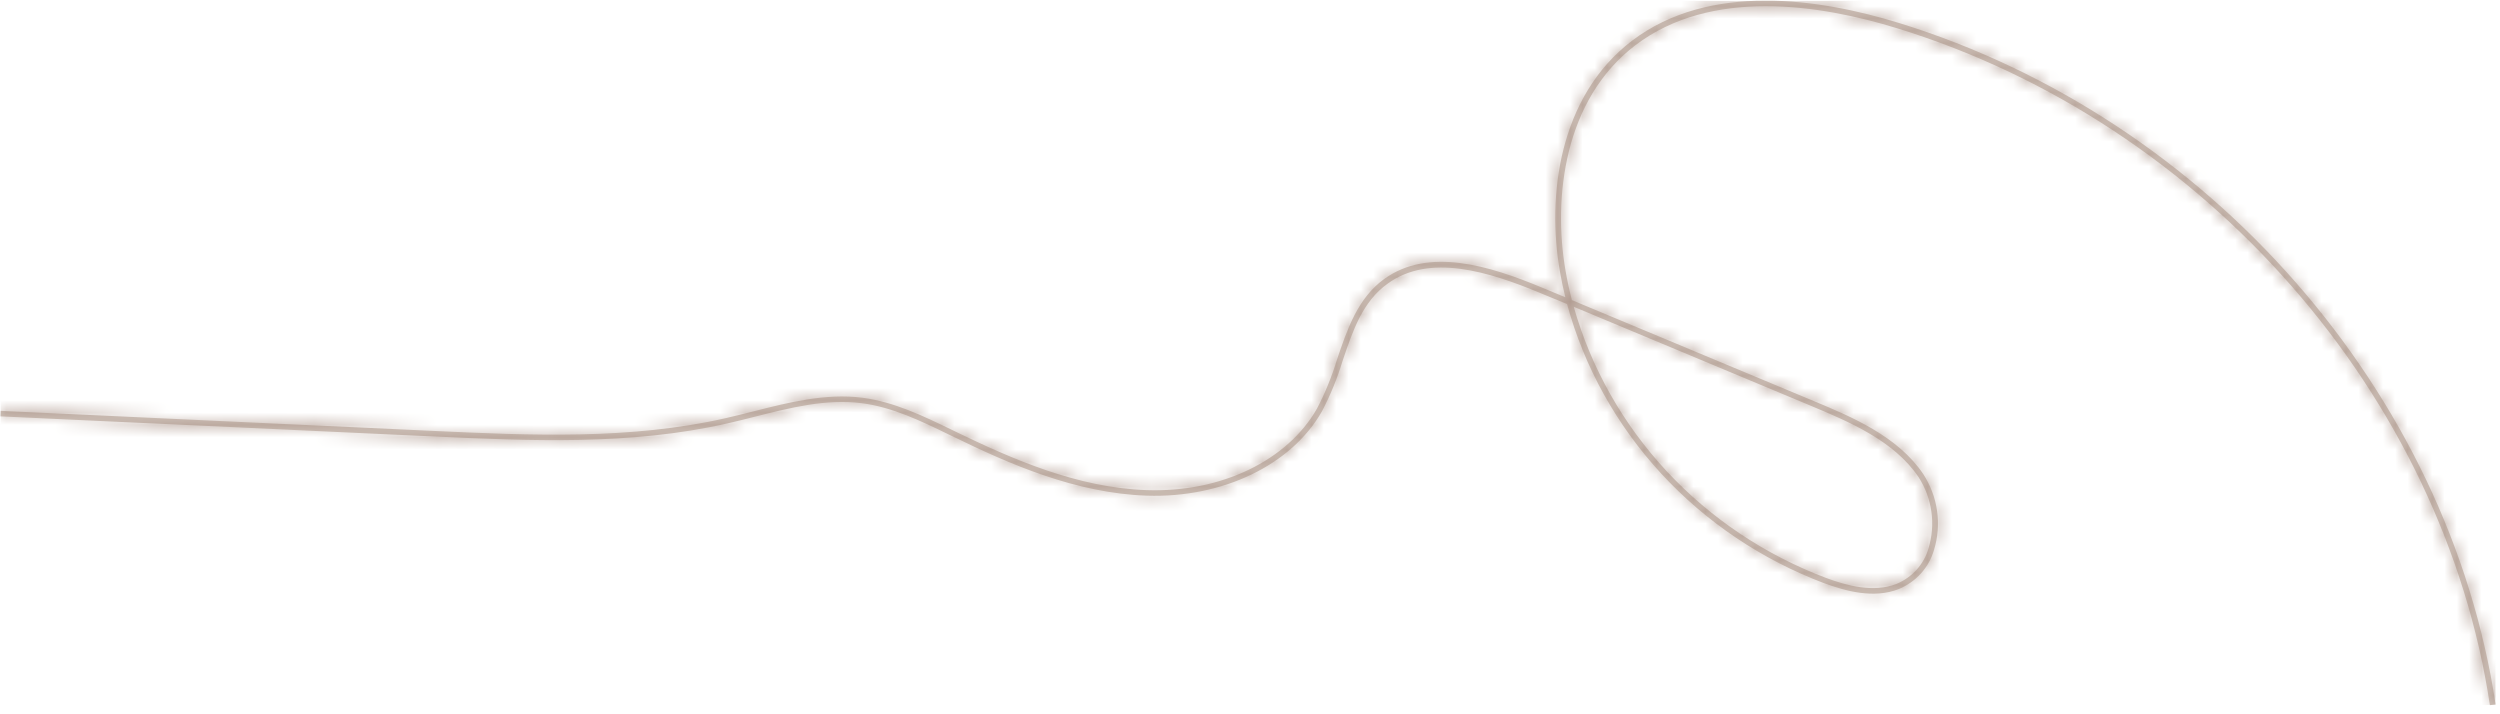 <?xml version="1.0" encoding="UTF-8"?> <svg xmlns="http://www.w3.org/2000/svg" width="203" height="58" viewBox="0 0 203 58" fill="none"> <g clip-path="url(#clip0_435_977)"> <mask id="path-1-inside-1_435_977" fill="white"> <path d="M202.179 57.261L202.642 57.198C198.831 31.87 179.366 9.632 154.204 1.867C147.781 -0.115 138.808 -1.475 132.515 3.311C126.583 7.824 125.586 15.956 126.669 22.064C126.79 22.763 126.934 23.454 127.106 24.14L125.255 23.37C120.908 21.557 115.998 20.054 112.396 22.654C110.251 24.208 109.397 26.734 108.571 29.174C108.155 30.55 107.611 31.887 106.946 33.167C104.539 37.399 99.155 40.005 93.117 39.799C87.459 39.611 82.136 37.247 77.591 35.049L77.23 34.874C74.952 33.768 72.601 32.636 70.037 32.297C67.048 31.914 64.069 32.67 61.192 33.399C60.438 33.592 59.684 33.781 58.935 33.952C51.149 35.726 43.038 35.352 35.196 34.99L0.054 33.361L0.032 33.809L35.173 35.439C43.039 35.8 51.196 36.175 59.041 34.387C59.795 34.216 60.549 34.027 61.308 33.834C64.144 33.114 67.081 32.367 69.978 32.741C72.462 33.057 74.781 34.186 77.026 35.274L77.387 35.448C81.974 37.687 87.353 40.055 93.122 40.247C99.271 40.453 104.886 37.757 107.353 33.382C108.034 32.078 108.59 30.716 109.015 29.313C109.855 26.828 110.649 24.481 112.679 23.031C116.077 20.566 120.853 22.037 125.074 23.796L127.245 24.691C128.638 29.797 131.256 34.511 134.884 38.45C138.513 42.389 143.05 45.442 148.126 47.359C149.876 47.999 152.143 48.63 154.178 47.834C154.87 47.546 155.486 47.112 155.981 46.563C156.477 46.014 156.838 45.363 157.04 44.66C157.354 43.634 157.44 42.555 157.291 41.494C157.143 40.434 156.764 39.416 156.178 38.508C154.108 35.415 150.326 33.835 147.286 32.568L127.638 24.368C127.434 23.584 127.262 22.794 127.123 21.991C126.086 16.014 127.027 8.061 132.798 3.67C138.934 -0.995 147.749 0.347 154.08 2.306C179.061 10.008 198.397 32.099 202.179 57.261ZM127.787 24.911L147.101 32.976C150.081 34.221 153.789 35.77 155.79 38.746C156.337 39.599 156.691 40.555 156.83 41.55C156.969 42.546 156.889 43.559 156.595 44.522C156.413 45.161 156.085 45.753 155.635 46.253C155.186 46.754 154.626 47.15 153.998 47.412C152.115 48.154 149.954 47.546 148.288 46.933C143.338 45.063 138.906 42.098 135.347 38.275C131.788 34.452 129.199 29.875 127.787 24.911Z"></path> </mask> <path d="M202.179 57.261L202.642 57.198C198.831 31.87 179.366 9.632 154.204 1.867C147.781 -0.115 138.808 -1.475 132.515 3.311C126.583 7.824 125.586 15.956 126.669 22.064C126.79 22.763 126.934 23.454 127.106 24.14L125.255 23.37C120.908 21.557 115.998 20.054 112.396 22.654C110.251 24.208 109.397 26.734 108.571 29.174C108.155 30.55 107.611 31.887 106.946 33.167C104.539 37.399 99.155 40.005 93.117 39.799C87.459 39.611 82.136 37.247 77.591 35.049L77.23 34.874C74.952 33.768 72.601 32.636 70.037 32.297C67.048 31.914 64.069 32.67 61.192 33.399C60.438 33.592 59.684 33.781 58.935 33.952C51.149 35.726 43.038 35.352 35.196 34.99L0.054 33.361L0.032 33.809L35.173 35.439C43.039 35.8 51.196 36.175 59.041 34.387C59.795 34.216 60.549 34.027 61.308 33.834C64.144 33.114 67.081 32.367 69.978 32.741C72.462 33.057 74.781 34.186 77.026 35.274L77.387 35.448C81.974 37.687 87.353 40.055 93.122 40.247C99.271 40.453 104.886 37.757 107.353 33.382C108.034 32.078 108.59 30.716 109.015 29.313C109.855 26.828 110.649 24.481 112.679 23.031C116.077 20.566 120.853 22.037 125.074 23.796L127.245 24.691C128.638 29.797 131.256 34.511 134.884 38.45C138.513 42.389 143.05 45.442 148.126 47.359C149.876 47.999 152.143 48.63 154.178 47.834C154.87 47.546 155.486 47.112 155.981 46.563C156.477 46.014 156.838 45.363 157.04 44.66C157.354 43.634 157.44 42.555 157.291 41.494C157.143 40.434 156.764 39.416 156.178 38.508C154.108 35.415 150.326 33.835 147.286 32.568L127.638 24.368C127.434 23.584 127.262 22.794 127.123 21.991C126.086 16.014 127.027 8.061 132.798 3.67C138.934 -0.995 147.749 0.347 154.08 2.306C179.061 10.008 198.397 32.099 202.179 57.261ZM127.787 24.911L147.101 32.976C150.081 34.221 153.789 35.77 155.79 38.746C156.337 39.599 156.691 40.555 156.83 41.55C156.969 42.546 156.889 43.559 156.595 44.522C156.413 45.161 156.085 45.753 155.635 46.253C155.186 46.754 154.626 47.15 153.998 47.412C152.115 48.154 149.954 47.546 148.288 46.933C143.338 45.063 138.906 42.098 135.347 38.275C131.788 34.452 129.199 29.875 127.787 24.911Z" fill="#D1C5BD"></path> <path d="M202.179 57.261L203.127 64.197L196.284 65.131L195.257 58.302L202.179 57.261ZM202.642 57.198L209.564 56.157L210.62 63.173L203.589 64.134L202.642 57.198ZM154.204 1.867L156.268 -4.822L156.268 -4.822L154.204 1.867ZM132.515 3.311L128.277 -2.26L128.278 -2.26L132.515 3.311ZM126.669 22.064L133.562 20.841L133.564 20.857L133.567 20.872L126.669 22.064ZM127.106 24.14L133.896 22.44L137.279 35.952L124.418 30.603L127.106 24.14ZM125.255 23.37L122.567 29.833L122.56 29.831L125.255 23.37ZM112.396 22.654L108.291 16.985L108.299 16.978L112.396 22.654ZM108.571 29.174L101.87 27.15L101.903 27.04L101.94 26.93L108.571 29.174ZM106.946 33.167L113.156 36.396L113.095 36.513L113.03 36.628L106.946 33.167ZM93.117 39.799L93.35 32.803L93.356 32.803L93.117 39.799ZM77.591 35.049L74.543 41.351L74.543 41.351L77.591 35.049ZM77.23 34.874L74.182 41.176L74.172 41.171L77.23 34.874ZM70.037 32.297L70.927 25.354L70.941 25.355L70.954 25.357L70.037 32.297ZM61.192 33.399L59.452 26.619L59.462 26.616L59.473 26.613L61.192 33.399ZM58.935 33.952L60.492 40.777L60.489 40.778L58.935 33.952ZM35.196 34.99L34.874 41.983L34.871 41.983L35.196 34.99ZM0.054 33.361L-6.937 33.006L-6.584 26.045L0.379 26.368L0.054 33.361ZM0.032 33.809L-0.293 40.802L-7.316 40.476L-6.959 33.455L0.032 33.809ZM35.173 35.439L34.852 42.432L34.849 42.431L35.173 35.439ZM59.041 34.387L57.487 27.562L57.493 27.561L59.041 34.387ZM61.308 33.834L59.578 27.051L59.585 27.049L61.308 33.834ZM69.978 32.741L69.094 39.685L69.081 39.683L69.978 32.741ZM77.026 35.274L73.978 41.575L73.973 41.573L77.026 35.274ZM77.387 35.448L80.435 29.147L80.446 29.152L80.457 29.157L77.387 35.448ZM93.122 40.247L93.356 33.251L93.356 33.251L93.122 40.247ZM107.353 33.382L113.559 36.62L113.506 36.721L113.45 36.821L107.353 33.382ZM109.015 29.313L102.316 27.283L102.348 27.177L102.384 27.072L109.015 29.313ZM112.679 23.031L116.789 28.697L116.769 28.712L116.748 28.726L112.679 23.031ZM125.074 23.796L122.406 30.268L122.394 30.263L122.382 30.258L125.074 23.796ZM127.245 24.691L129.914 18.22L133.093 19.531L133.998 22.849L127.245 24.691ZM148.126 47.359L145.722 53.933L145.687 53.921L145.653 53.908L148.126 47.359ZM154.178 47.834L156.865 54.298L156.796 54.326L156.727 54.353L154.178 47.834ZM157.04 44.66L150.31 42.733L150.328 42.671L150.347 42.61L157.04 44.66ZM156.178 38.508L161.995 34.613L162.029 34.664L162.062 34.715L156.178 38.508ZM147.286 32.568L144.594 39.03L144.589 39.028L147.286 32.568ZM127.638 24.368L124.942 30.828L121.738 29.491L120.864 26.131L127.638 24.368ZM127.123 21.991L120.226 23.19L120.226 23.188L127.123 21.991ZM132.798 3.67L128.559 -1.901L128.561 -1.902L132.798 3.67ZM154.08 2.306L152.017 8.996L152.01 8.994L154.08 2.306ZM127.787 24.911L121.054 26.826L117.079 12.853L130.484 18.451L127.787 24.911ZM147.101 32.976L144.404 39.436L144.403 39.436L147.101 32.976ZM155.79 38.746L161.599 34.84L161.642 34.904L161.684 34.969L155.79 38.746ZM156.595 44.522L149.864 42.601L149.881 42.541L149.899 42.481L156.595 44.522ZM153.998 47.412L156.698 53.87L156.631 53.898L156.563 53.925L153.998 47.412ZM148.288 46.933L145.871 53.502L145.842 53.492L145.814 53.481L148.288 46.933ZM201.232 50.326L201.695 50.263L203.589 64.134L203.127 64.197L201.232 50.326ZM195.72 58.239C192.323 35.664 174.824 15.556 152.14 8.556L156.268 -4.822C183.909 3.707 205.339 28.076 209.564 56.157L195.72 58.239ZM152.141 8.556C149.31 7.682 146.204 7.043 143.33 7.051C140.472 7.059 138.312 7.697 136.753 8.883L128.278 -2.26C133.012 -5.861 138.485 -6.936 143.292 -6.949C148.083 -6.962 152.675 -5.93 156.268 -4.822L152.141 8.556ZM136.753 8.883C133.871 11.075 132.678 15.859 133.562 20.841L119.777 23.286C118.494 16.052 119.296 4.572 128.277 -2.26L136.753 8.883ZM133.567 20.872C133.661 21.413 133.77 21.934 133.896 22.44L120.315 25.84C120.099 24.974 119.92 24.113 119.771 23.256L133.567 20.872ZM124.418 30.603L122.567 29.833L127.942 16.907L129.794 17.676L124.418 30.603ZM122.56 29.831C120.511 28.976 118.918 28.458 117.679 28.303C117.107 28.232 116.775 28.262 116.619 28.292C116.547 28.305 116.515 28.318 116.509 28.321C116.505 28.322 116.503 28.323 116.493 28.33L108.299 16.978C112.006 14.303 116.113 13.999 119.414 14.411C122.617 14.811 125.652 15.951 127.949 16.91L122.56 29.831ZM116.502 28.324C116.574 28.272 116.459 28.308 116.206 28.798C115.907 29.377 115.646 30.103 115.201 31.419L101.94 26.93C102.616 24.933 104.03 20.07 108.291 16.985L116.502 28.324ZM115.272 31.198C114.73 32.992 114.022 34.732 113.156 36.396L100.735 29.939C101.201 29.042 101.58 28.109 101.87 27.15L115.272 31.198ZM113.03 36.628C109.021 43.676 100.813 47.065 92.879 46.795L93.356 32.803C97.498 32.944 100.056 31.122 100.861 29.706L113.03 36.628ZM92.885 46.795C85.591 46.553 79.069 43.539 74.543 41.351L80.638 28.747C85.203 30.955 89.326 32.669 93.35 32.803L92.885 46.795ZM74.543 41.351L74.182 41.176L80.277 28.573L80.638 28.747L74.543 41.351ZM74.172 41.171C71.733 39.987 70.381 39.403 69.121 39.237L70.954 25.357C74.82 25.868 78.171 27.55 80.287 28.578L74.172 41.171ZM69.147 39.24C67.703 39.055 66.035 39.393 62.911 40.184L59.473 26.613C62.103 25.947 66.394 24.773 70.927 25.354L69.147 39.24ZM62.932 40.179C62.158 40.378 61.333 40.585 60.492 40.777L57.377 27.128C58.035 26.978 58.718 26.807 59.452 26.619L62.932 40.179ZM60.489 40.778C51.62 42.798 42.545 42.336 34.874 41.983L35.518 27.998C43.532 28.367 50.678 28.654 57.38 27.127L60.489 40.778ZM34.871 41.983L-0.27 40.353L0.379 26.368L35.52 27.998L34.871 41.983ZM7.045 33.715L7.023 34.164L-6.959 33.455L-6.937 33.006L7.045 33.715ZM0.356 26.817L35.497 28.447L34.849 42.431L-0.293 40.802L0.356 26.817ZM35.494 28.446C43.528 28.815 50.723 29.103 57.487 27.562L60.596 41.212C51.669 43.246 42.55 42.785 34.852 42.432L35.494 28.446ZM57.493 27.561C58.151 27.411 58.83 27.242 59.578 27.051L63.038 40.617C62.269 40.813 61.44 41.021 60.59 41.214L57.493 27.561ZM59.585 27.049C62.156 26.396 66.421 25.223 70.875 25.799L69.081 39.683C67.74 39.51 66.131 39.831 63.031 40.618L59.585 27.049ZM70.862 25.797C74.683 26.284 78.043 27.988 80.079 28.974L73.973 41.573C71.52 40.384 70.242 39.831 69.094 39.685L70.862 25.797ZM80.074 28.972L80.435 29.147L74.34 41.75L73.978 41.575L80.074 28.972ZM80.457 29.157C85.015 31.382 89.211 33.113 93.356 33.251L92.889 47.243C85.494 46.997 78.933 43.992 74.317 41.739L80.457 29.157ZM93.356 33.251C97.619 33.394 100.391 31.478 101.255 29.944L113.45 36.821C109.381 44.037 100.923 47.512 92.888 47.243L93.356 33.251ZM101.147 30.144C101.627 29.224 102.018 28.267 102.316 27.283L115.714 31.343C115.162 33.165 114.44 34.931 113.559 36.62L101.147 30.144ZM102.384 27.072C103.063 25.061 104.423 20.326 108.609 17.335L116.748 28.726C116.892 28.624 116.834 28.582 116.62 28.997C116.349 29.52 116.102 30.206 115.647 31.554L102.384 27.072ZM108.569 17.364C112.222 14.714 116.29 14.474 119.472 14.888C122.581 15.293 125.537 16.406 127.767 17.335L122.382 30.258C120.39 29.428 118.848 28.925 117.664 28.771C116.553 28.626 116.534 28.882 116.789 28.697L108.569 17.364ZM127.743 17.325L129.914 18.22L124.576 31.163L122.406 30.268L127.743 17.325ZM133.998 22.849C135.093 26.86 137.154 30.583 140.033 33.708L129.736 43.193C125.357 38.44 122.184 32.734 120.492 26.534L133.998 22.849ZM140.033 33.708C142.912 36.834 146.529 39.273 150.599 40.811L145.653 53.908C139.57 51.61 134.113 47.945 129.736 43.193L140.033 33.708ZM150.531 40.785C150.864 40.907 151.148 41.001 151.403 41.072C151.658 41.143 151.842 41.179 151.967 41.196C152.236 41.231 152.04 41.154 151.63 41.314L156.727 54.353C152.029 56.19 147.484 54.578 145.722 53.933L150.531 40.785ZM151.491 41.37C151.237 41.476 150.992 41.643 150.783 41.875L161.18 51.25C159.981 52.581 158.503 53.617 156.865 54.298L151.491 41.37ZM150.783 41.875C150.573 42.108 150.406 42.399 150.31 42.733L163.769 46.588C163.271 48.328 162.38 49.919 161.18 51.25L150.783 41.875ZM150.347 42.61C150.362 42.559 150.365 42.511 150.359 42.465L164.224 40.524C164.514 42.599 164.346 44.71 163.732 46.712L150.347 42.61ZM150.359 42.465C150.353 42.418 150.335 42.362 150.295 42.3L162.062 34.715C163.193 36.469 163.933 38.449 164.224 40.524L150.359 42.465ZM150.362 42.402C150.111 42.028 149.592 41.507 148.524 40.873C147.43 40.224 146.176 39.689 144.594 39.03L149.977 26.106C152.579 27.19 158.543 29.458 161.995 34.613L150.362 42.402ZM144.589 39.028L124.942 30.828L130.334 17.908L149.982 26.108L144.589 39.028ZM120.864 26.131C120.612 25.165 120.399 24.187 120.226 23.19L134.019 20.793C134.125 21.401 134.256 22.002 134.412 22.605L120.864 26.131ZM120.226 23.188C119.004 16.148 119.719 4.826 128.559 -1.901L137.037 9.24C134.336 11.296 133.167 15.88 134.02 20.795L120.226 23.188ZM128.561 -1.902C133.228 -5.451 138.632 -6.493 143.361 -6.496C148.078 -6.499 152.604 -5.478 156.149 -4.381L152.01 8.994C149.224 8.131 146.178 7.502 143.37 7.504C140.575 7.506 138.503 8.125 137.035 9.242L128.561 -1.902ZM156.142 -4.383C183.604 4.084 204.905 28.306 209.102 56.221L195.257 58.302C191.888 35.892 174.518 15.933 152.017 8.996L156.142 -4.383ZM130.484 18.451L149.798 26.517L144.403 39.436L125.089 31.37L130.484 18.451ZM149.797 26.517C152.311 27.566 158.213 29.805 161.599 34.84L149.981 42.652C149.775 42.345 149.302 41.858 148.254 41.24C147.187 40.609 145.959 40.085 144.404 39.436L149.797 26.517ZM161.684 34.969C162.771 36.666 163.484 38.579 163.763 40.584L149.897 42.517C149.898 42.523 149.899 42.527 149.9 42.529C149.9 42.53 149.9 42.528 149.897 42.523L161.684 34.969ZM163.763 40.584C164.043 42.589 163.881 44.628 163.291 46.562L149.899 42.481C149.898 42.485 149.897 42.49 149.897 42.497C149.896 42.504 149.896 42.511 149.897 42.517L163.763 40.584ZM163.327 46.443C162.849 48.117 161.994 49.65 160.842 50.932L150.429 41.574C150.175 41.856 149.977 42.205 149.864 42.601L163.327 46.443ZM160.842 50.932C159.69 52.214 158.271 53.213 156.698 53.87L151.297 40.955C150.981 41.086 150.681 41.293 150.429 41.574L160.842 50.932ZM156.563 53.925C151.976 55.733 147.488 54.098 145.871 53.502L150.705 40.364C151.019 40.479 151.285 40.568 151.52 40.634C151.756 40.701 151.919 40.733 152.02 40.747C152.254 40.779 151.962 40.691 151.432 40.9L156.563 53.925ZM145.814 53.481C139.869 51.236 134.527 47.668 130.224 43.045L140.471 33.505C143.286 36.529 146.806 38.89 150.761 40.385L145.814 53.481ZM130.224 43.045C125.919 38.421 122.773 32.869 121.054 26.826L134.519 22.995C135.625 26.881 137.657 30.483 140.471 33.505L130.224 43.045Z" fill="#A48B7F" mask="url(#path-1-inside-1_435_977)"></path> </g> <defs> <clipPath id="clip0_435_977"> <rect width="202.591" height="57.26" fill="white" transform="matrix(-1 0.001 0.001 1 202.594 0)"></rect> </clipPath> </defs> </svg> 